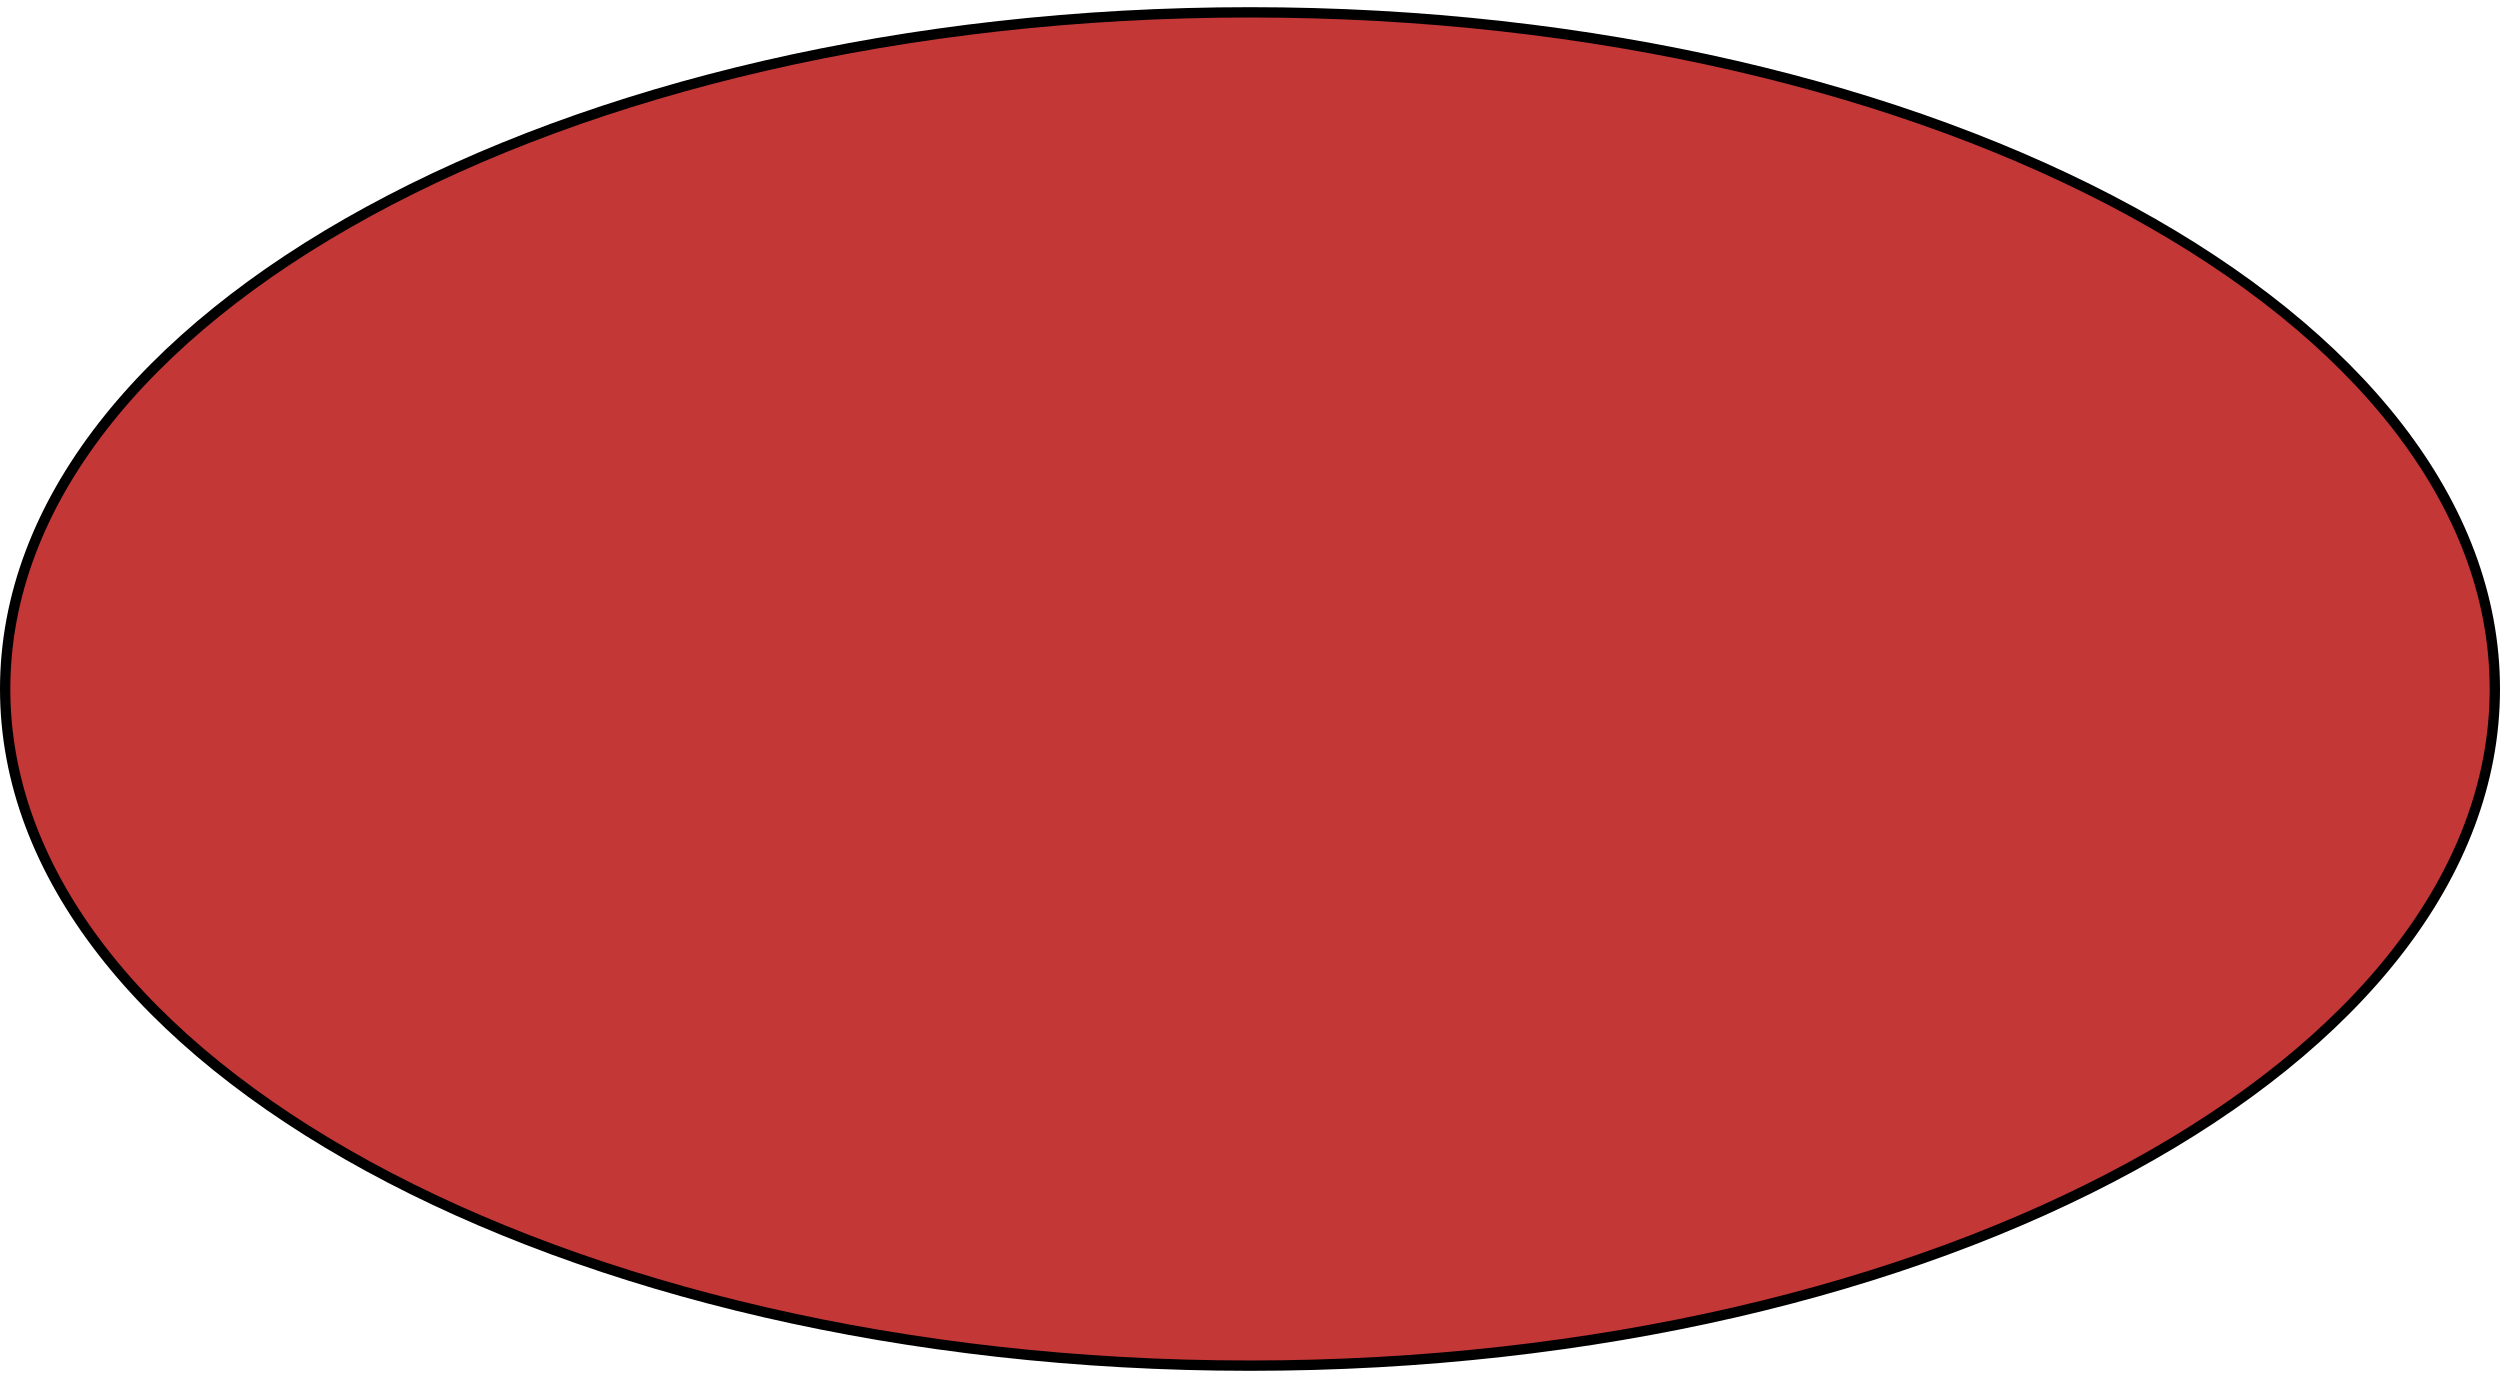 <svg width="242" height="133" viewBox="0 0 242 133" fill="none" xmlns="http://www.w3.org/2000/svg">
<path d="M241.5 66.695C241.5 84.652 228.149 101.019 206.32 112.925C184.51 124.822 154.346 132.195 121 132.195C87.654 132.195 57.489 124.822 35.679 112.925C13.851 101.019 0.5 84.652 0.5 66.695C0.5 48.739 13.851 32.372 35.679 20.465C57.489 8.569 87.654 1.195 121 1.195C154.346 1.195 184.51 8.569 206.32 20.465C228.149 32.372 241.5 48.739 241.5 66.695Z" fill="#C43737" stroke="black"/>
</svg>
